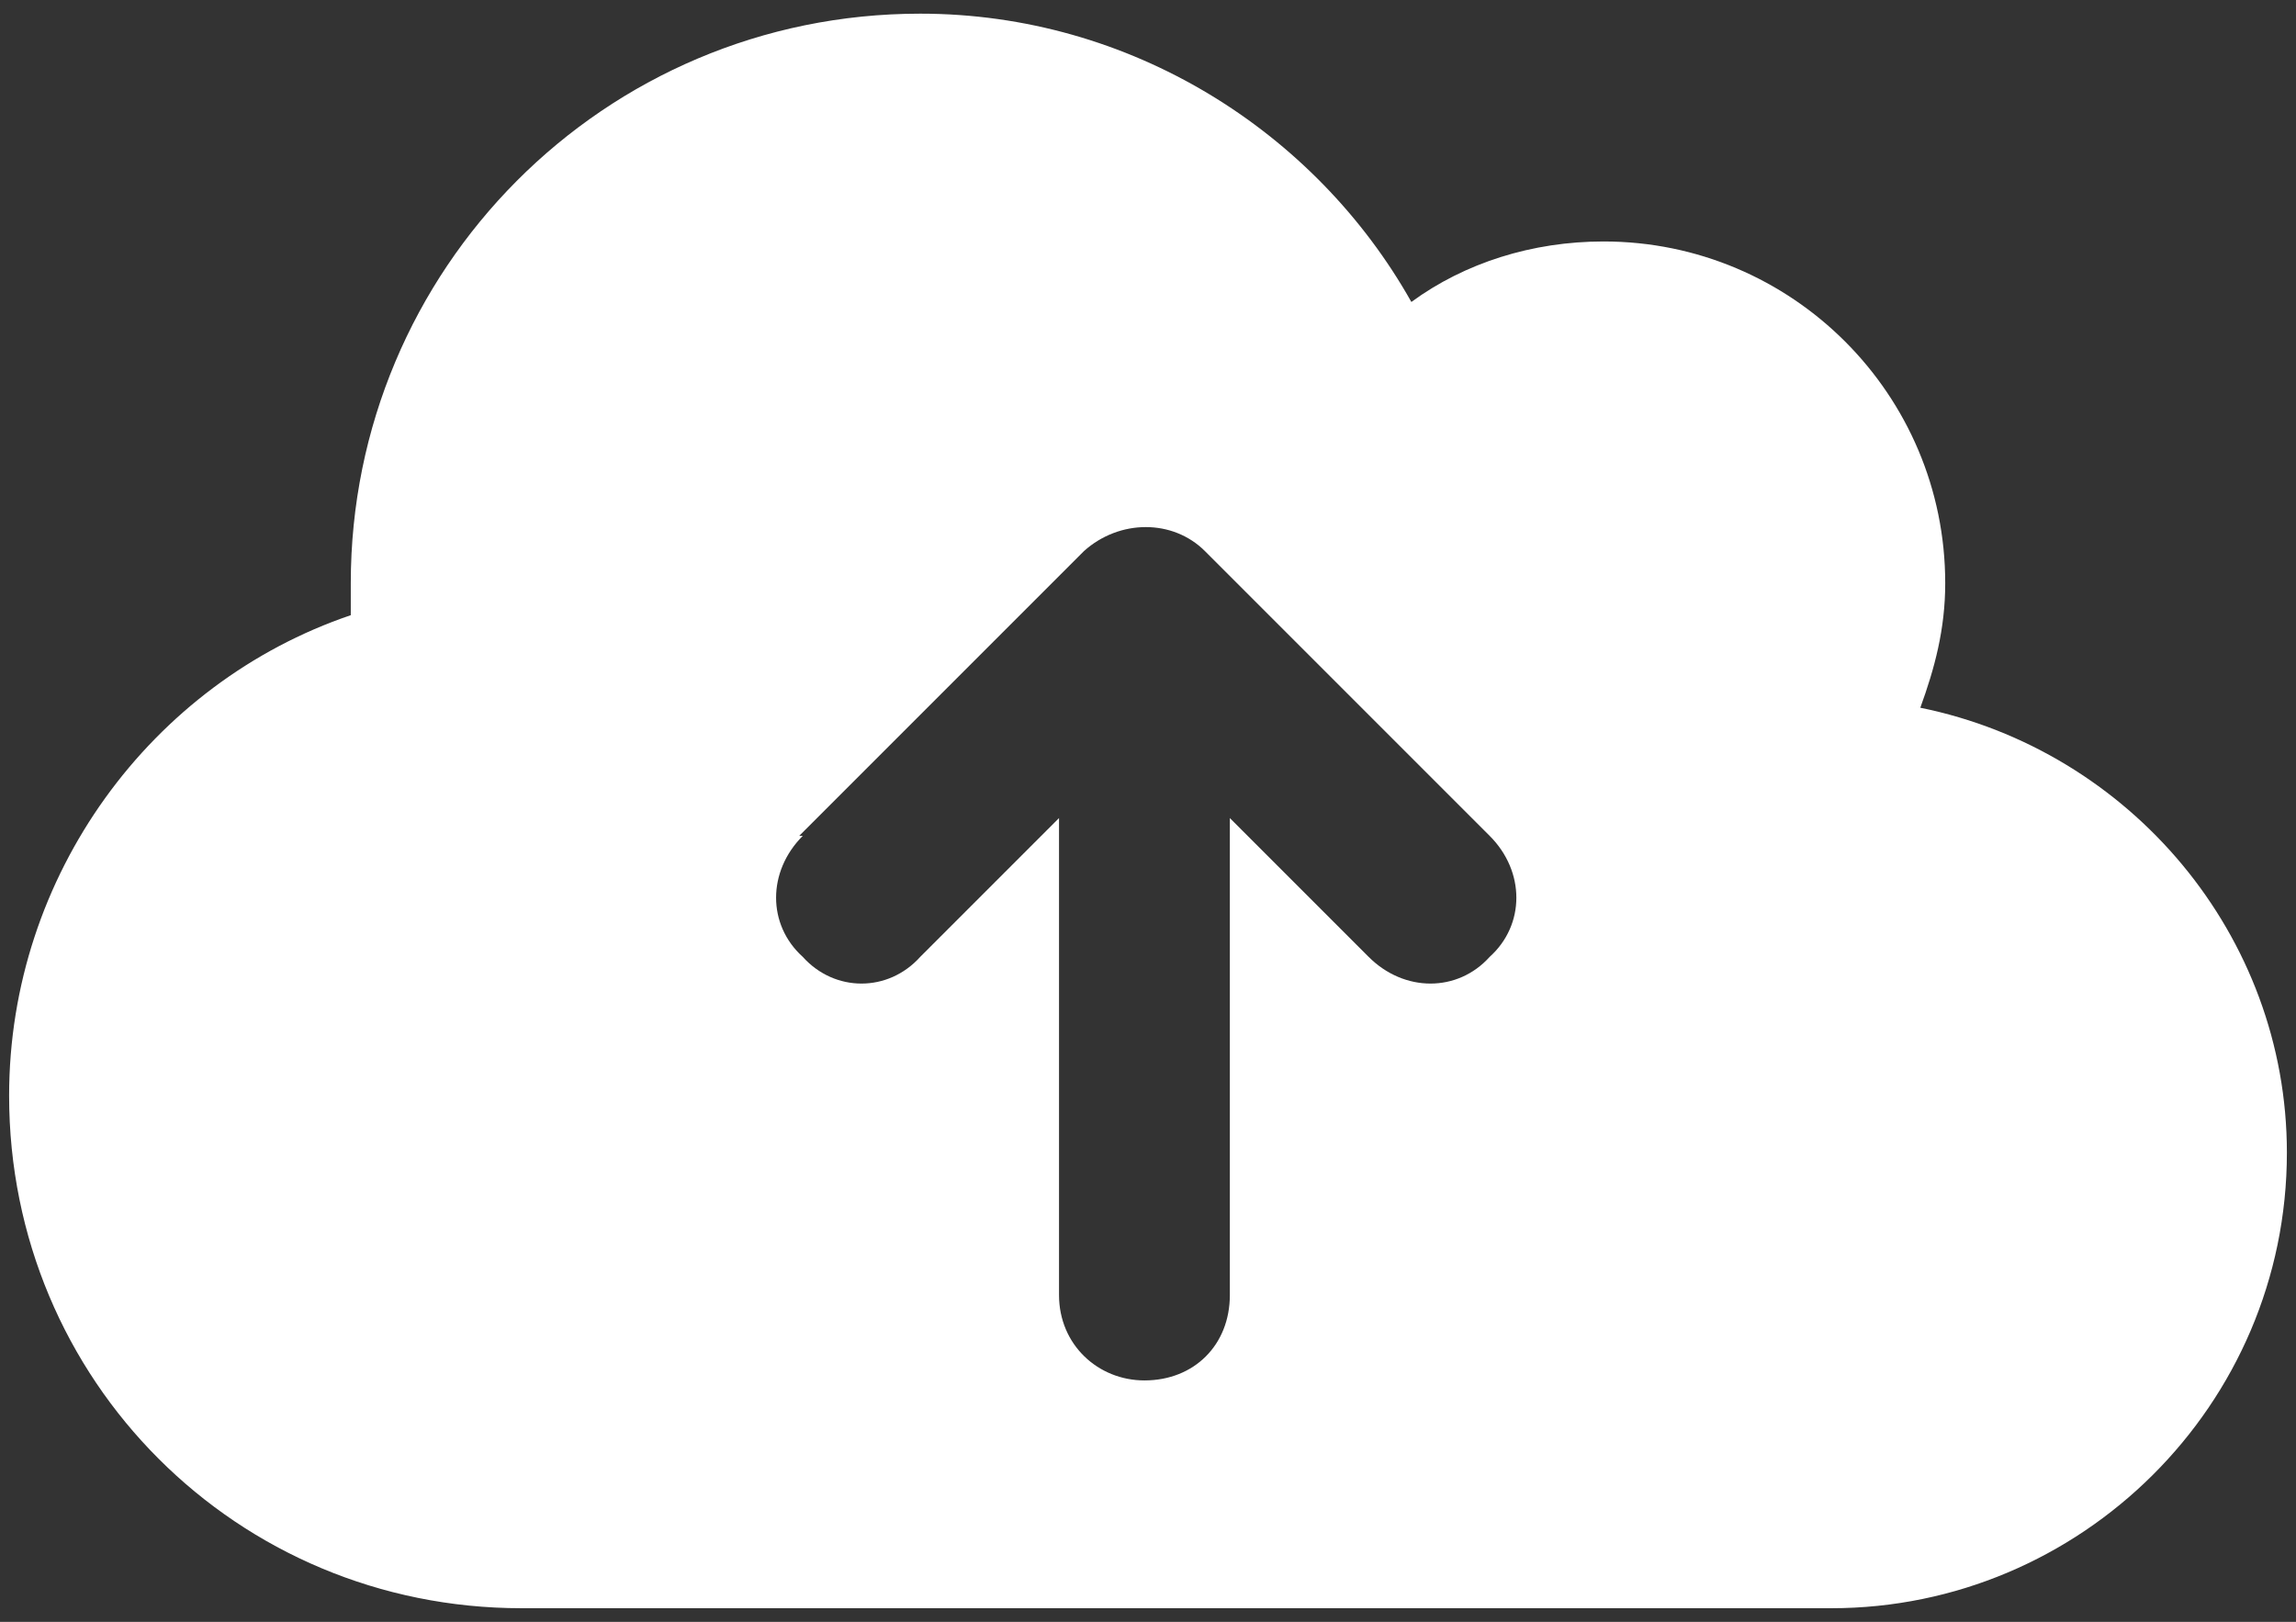 <svg xmlns="http://www.w3.org/2000/svg" width="126" height="89" viewBox="0 0 126 89" fill="none"><rect x="0" y="0" width="126" height="89" fill="#333333" stroke="none"/><path d="M28.625 88.25C13 88.25 0.5 75.75 0.5 60.125C0.5 48.016 8.312 37.469 19.25 33.758C19.25 33.172 19.25 32.586 19.25 32C19.25 14.812 33.117 0.75 50.5 0.75C62.023 0.75 72.18 7.195 77.453 16.57C80.383 14.422 84.094 13.25 88 13.25C98.352 13.25 106.75 21.648 106.75 32C106.75 34.539 106.164 36.688 105.383 38.836C116.906 41.18 125.5 51.336 125.5 63.25C125.5 77.117 114.172 88.25 100.5 88.25H28.625ZM44.055 45.867C42.102 47.82 42.102 50.75 44.055 52.508C45.812 54.461 48.742 54.461 50.5 52.508L58.117 44.891V71.062C58.117 73.797 60.266 75.75 62.805 75.75C65.539 75.75 67.492 73.797 67.492 71.062V44.891L75.109 52.508C77.062 54.461 79.992 54.461 81.75 52.508C83.703 50.75 83.703 47.82 81.75 45.867L66.125 30.242C64.367 28.484 61.438 28.484 59.484 30.242L43.859 45.867H44.055Z" fill="white"></path></svg>